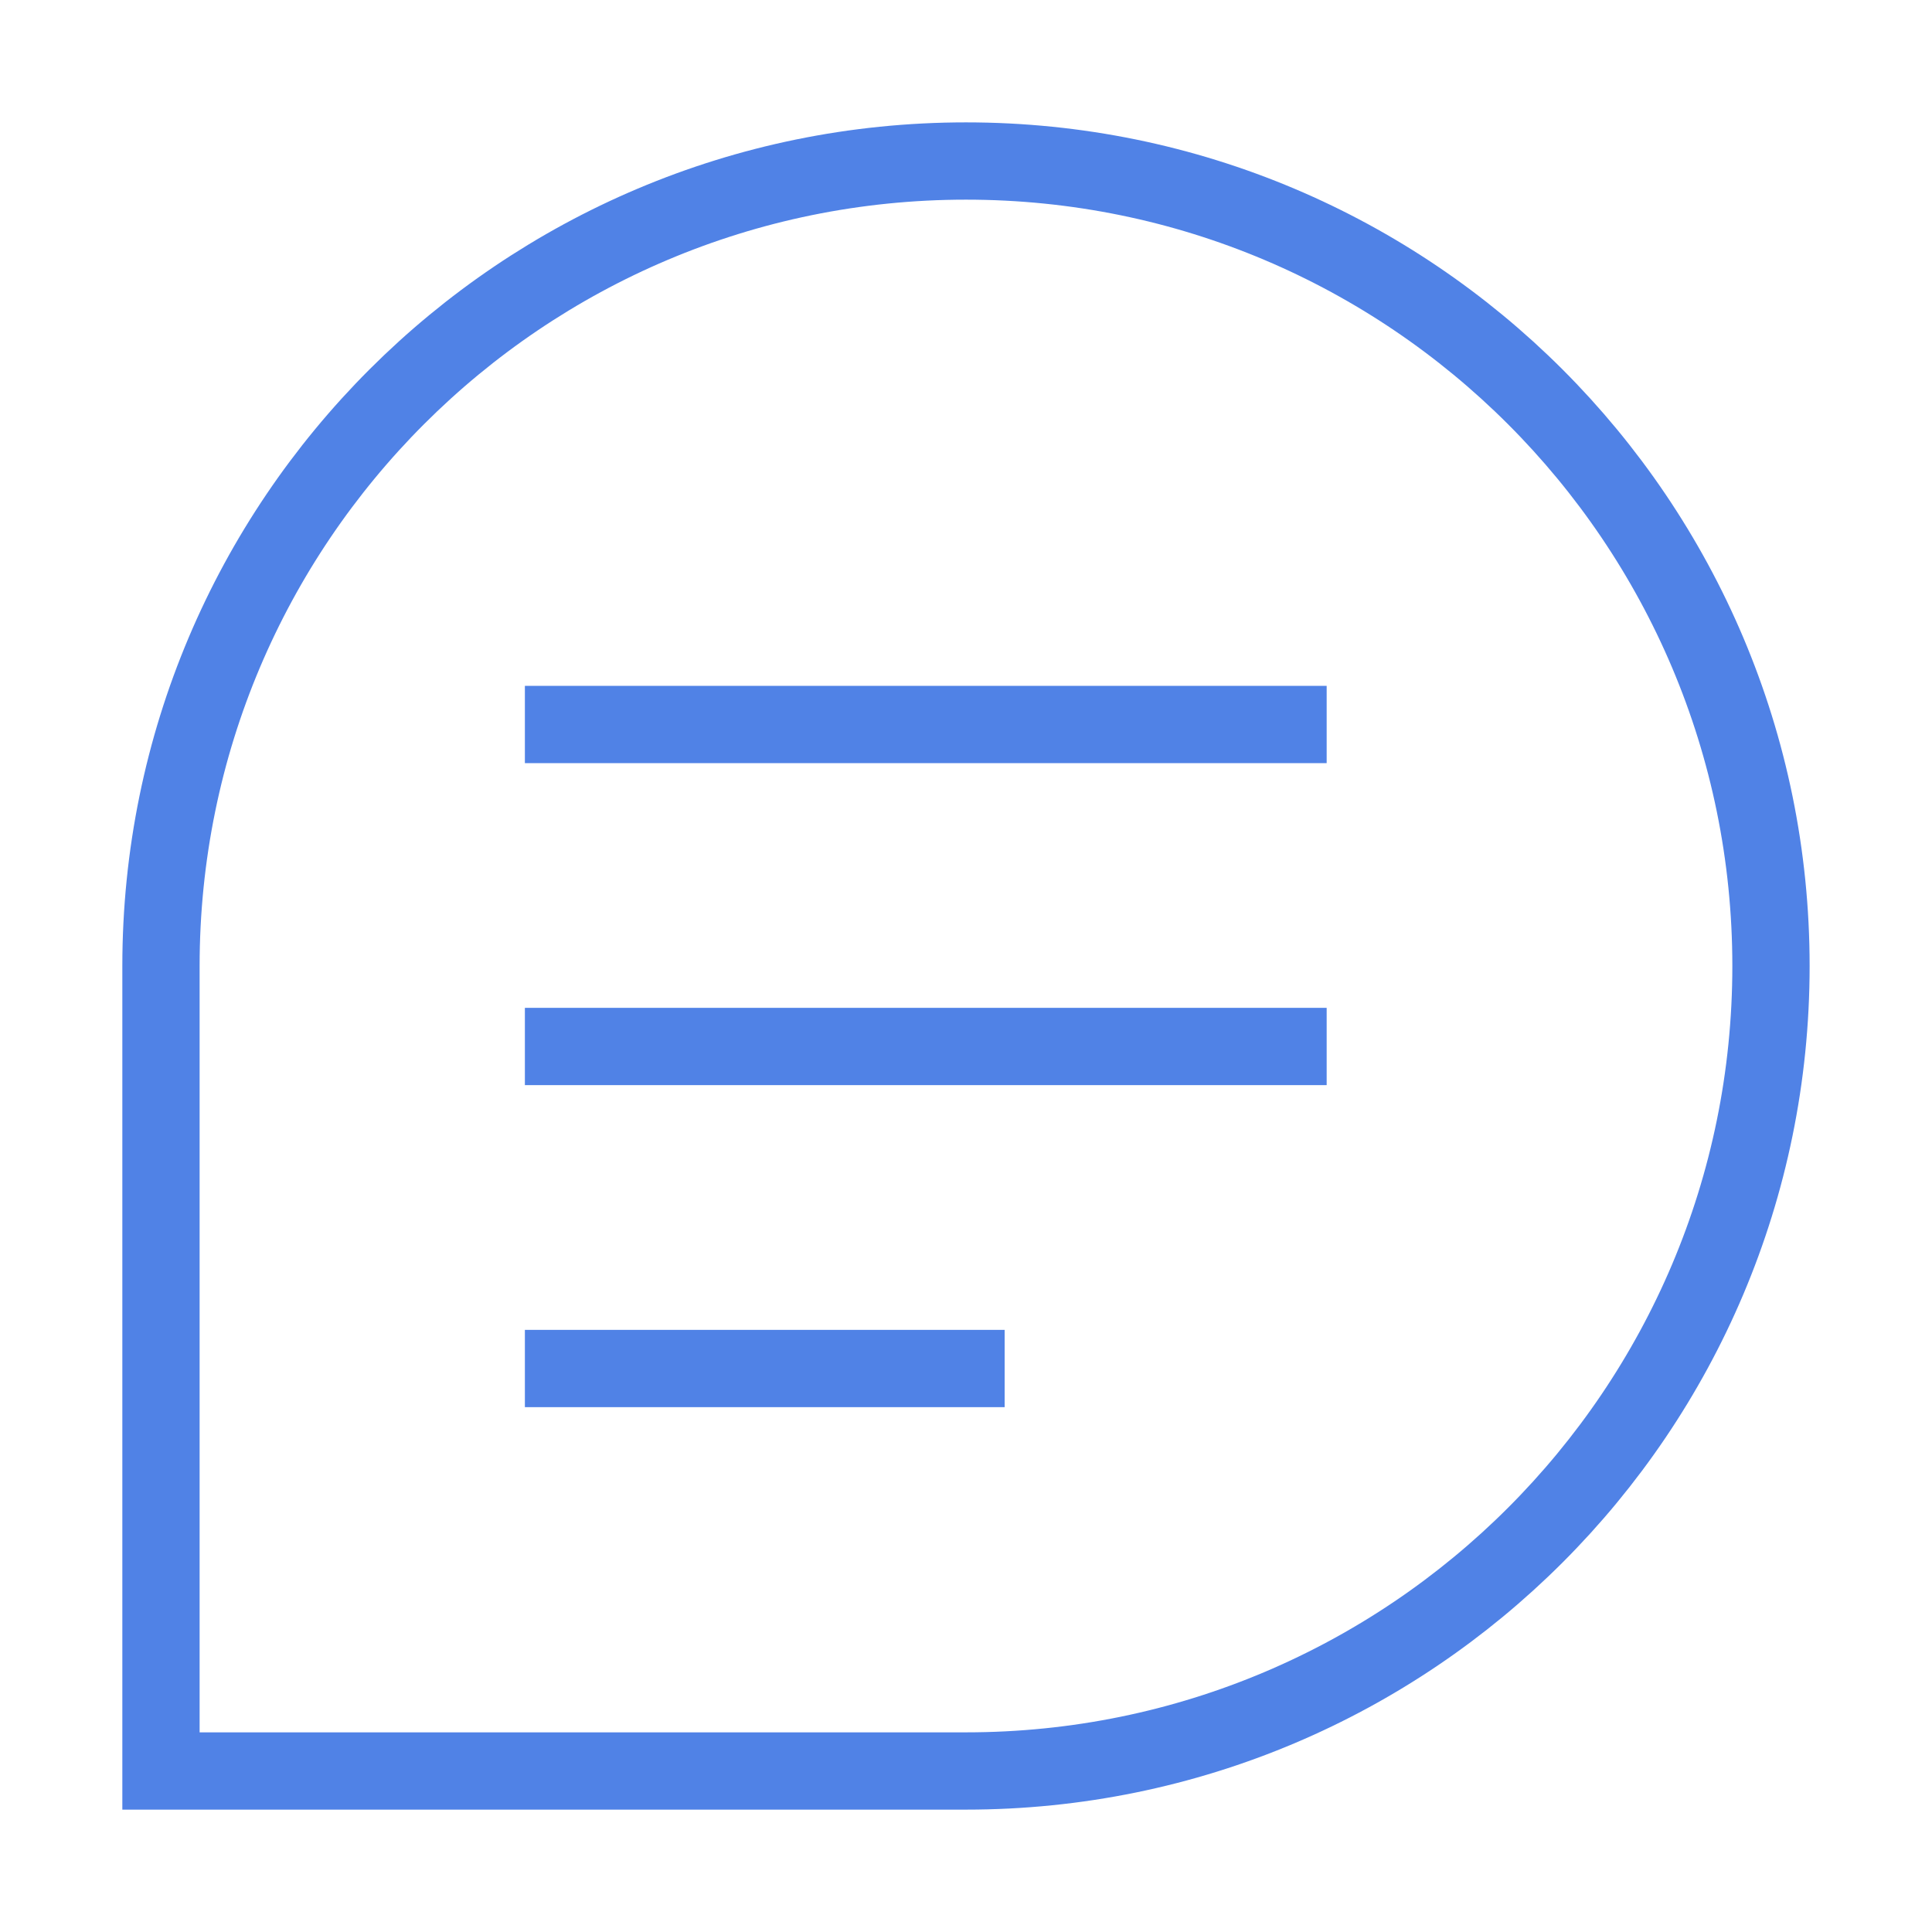<svg width="50" height="50" viewBox="0 0 50 50" fill="none" xmlns="http://www.w3.org/2000/svg">
<path d="M45.833 25C45.833 36.506 36.506 45.833 25 45.833C18.777 45.833 4.166 45.833 4.166 45.833C4.166 45.833 4.166 30.284 4.166 25C4.166 13.494 13.494 4.167 25 4.167C36.506 4.167 45.833 13.494 45.833 25Z" stroke="#5082E6" stroke-width="2" stroke-linecap="square"/>
<path d="M14.584 18.75H33.334" stroke="#5082E6" stroke-width="2" stroke-linecap="square"/>
<path d="M14.584 27.083H33.334" stroke="#5082E6" stroke-width="2" stroke-linecap="square"/>
<path d="M14.584 35.417H25" stroke="#5082E6" stroke-width="2" stroke-linecap="square"/>
</svg>
